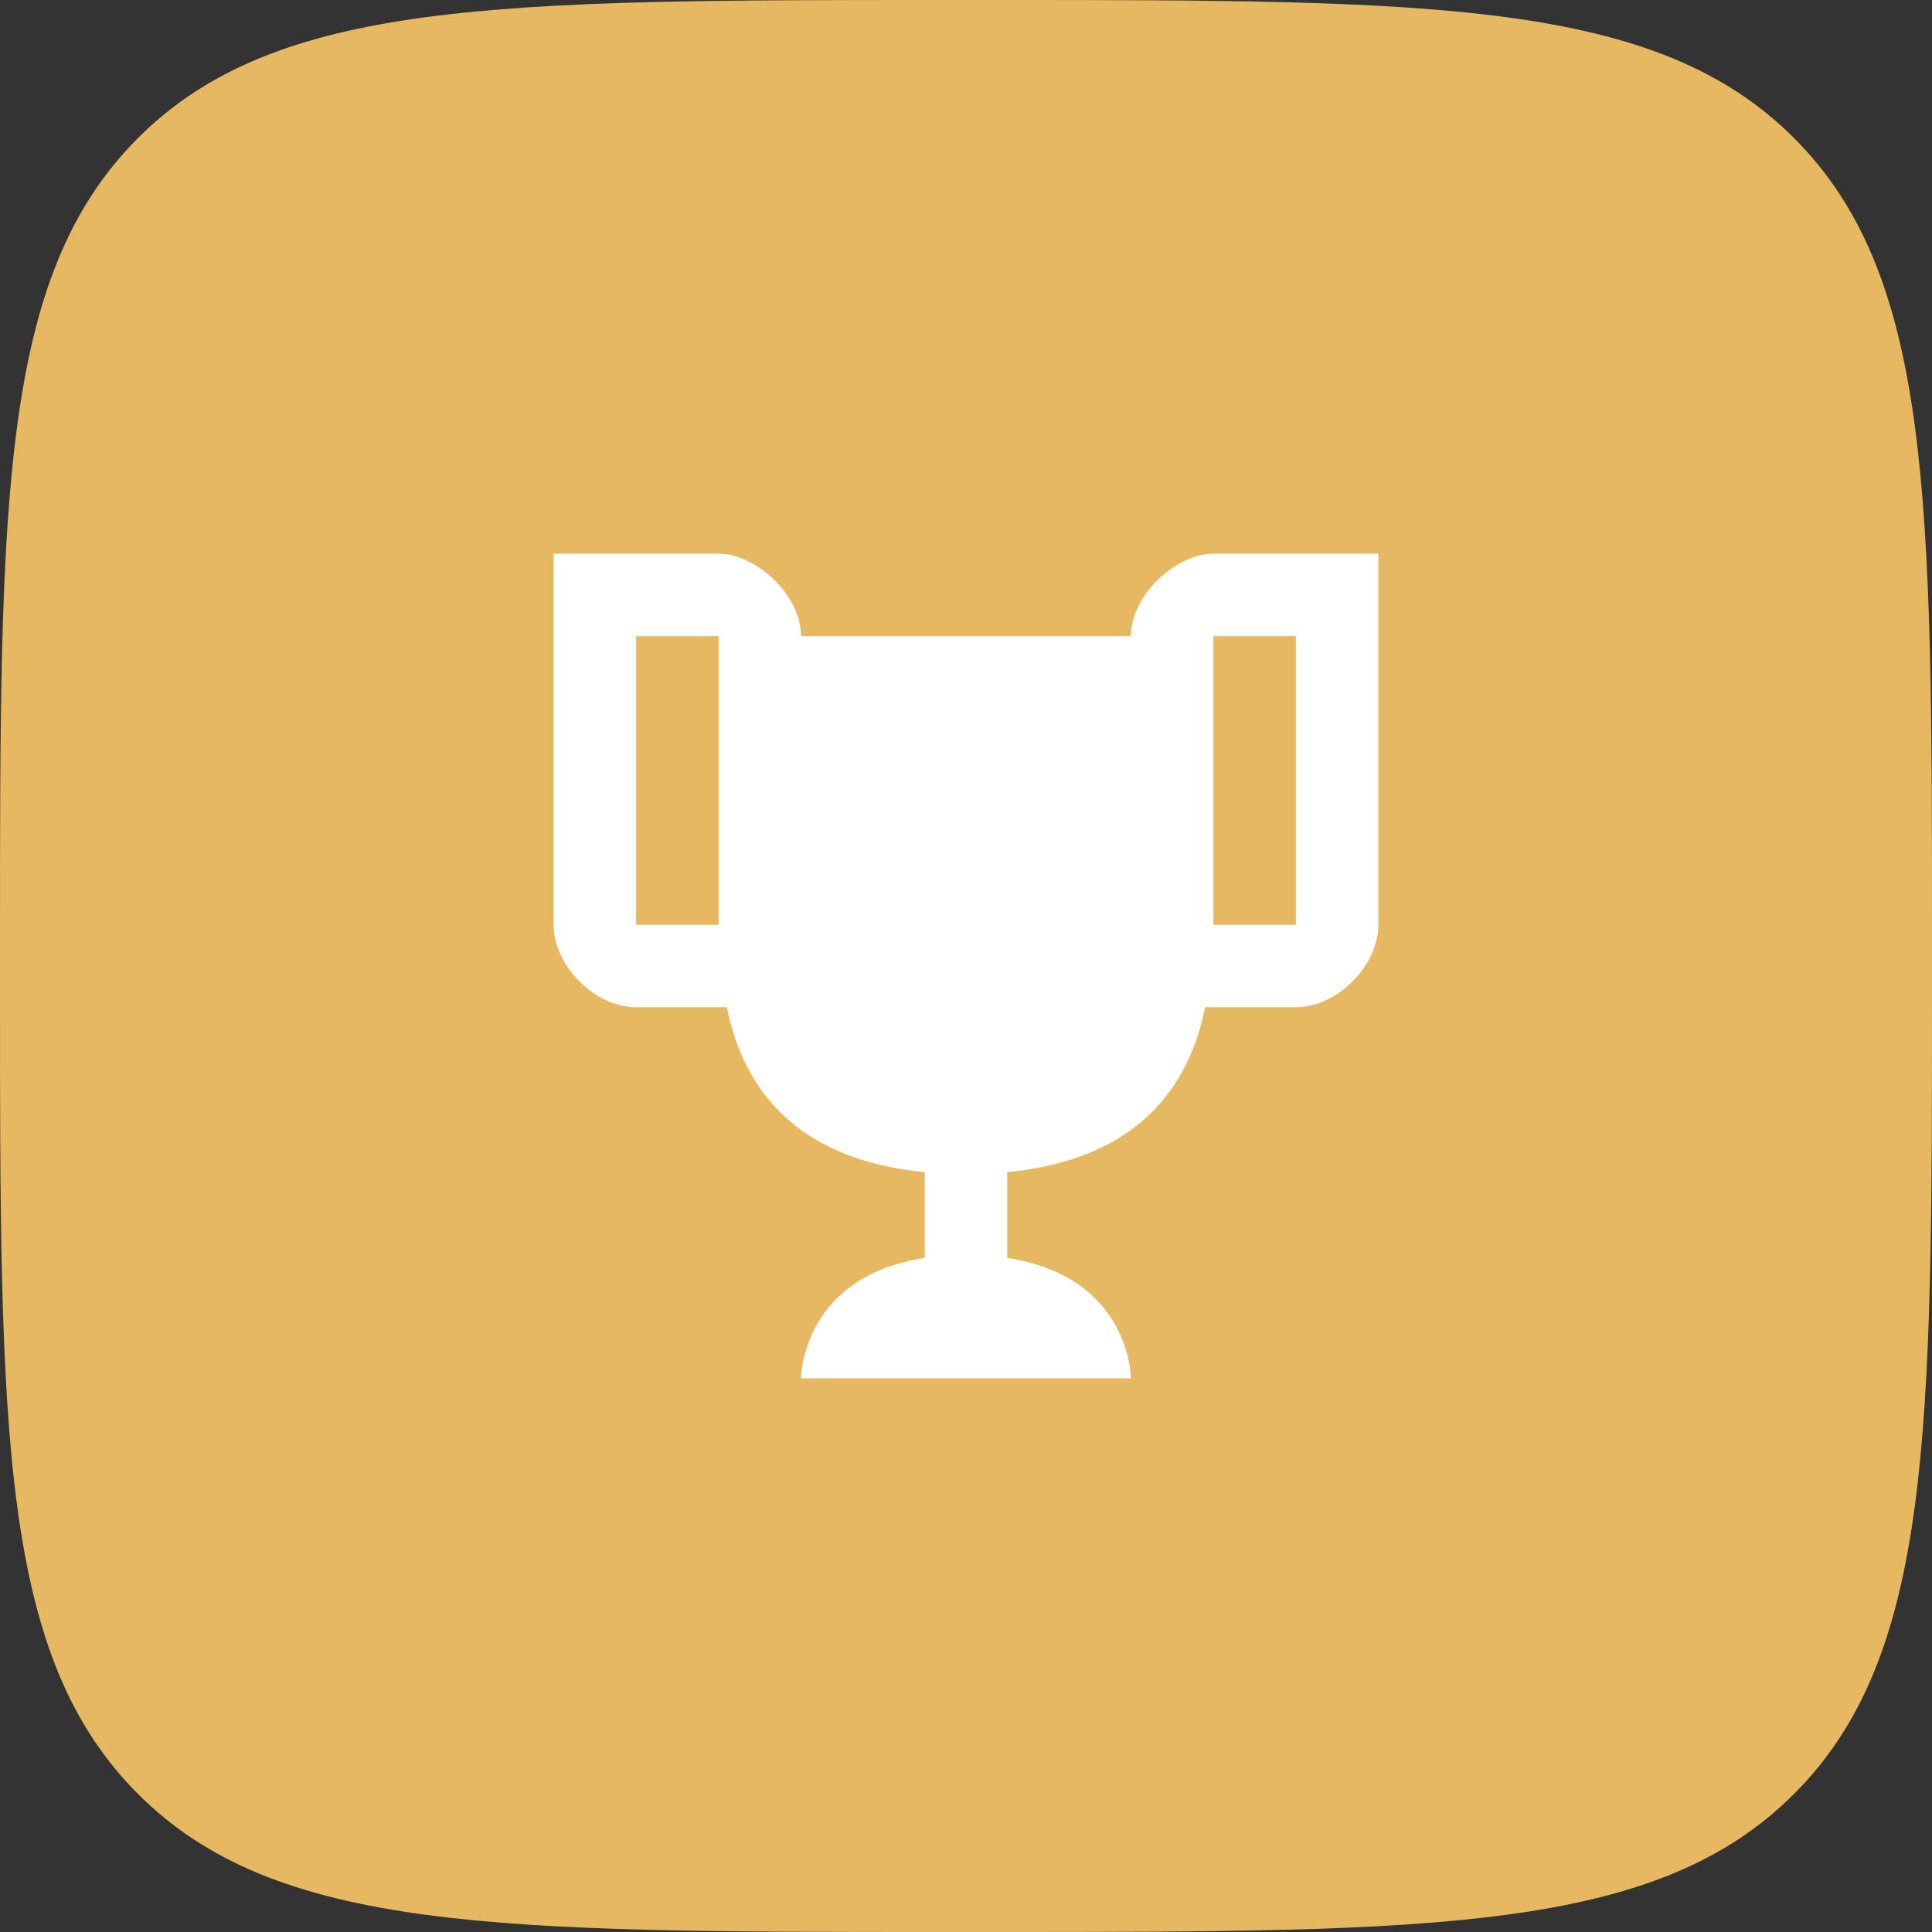<svg xmlns="http://www.w3.org/2000/svg" width="82" height="82" viewBox="0 0 82 82" fill="none"><rect x="0" y="0" width="82" height="82" fill="#333333" stroke="none"/><path d="M0 40C0 21.144 0 11.716 5.858 5.858C11.716 0 21.144 0 40 0H42C60.856 0 70.284 0 76.142 5.858C82 11.716 82 21.144 82 40V42C82 60.856 82 70.284 76.142 76.142C70.284 82 60.856 82 42 82H40C21.144 82 11.716 82 5.858 76.142C0 70.284 0 60.856 0 42V40Z" fill="#E6B862"></path><path d="M51.5 23.5C49.925 23.5 48 25.25 48 27H34C34 25.25 32.075 23.5 30.5 23.5H23.5V39.25C23.5 41 25.25 42.75 27 42.75H30.85C31.55 46.25 33.825 49.225 39.25 49.75V53.39C34 54.195 34 58.5 34 58.5H48C48 58.5 48 54.195 42.75 53.39V49.75C48.175 49.225 50.45 46.25 51.15 42.75H55C56.75 42.75 58.5 41 58.5 39.25V23.5H51.5ZM30.5 39.25H27V27H30.5V39.25ZM55 39.25H51.5V27H55V39.25Z" fill="white"></path></svg>